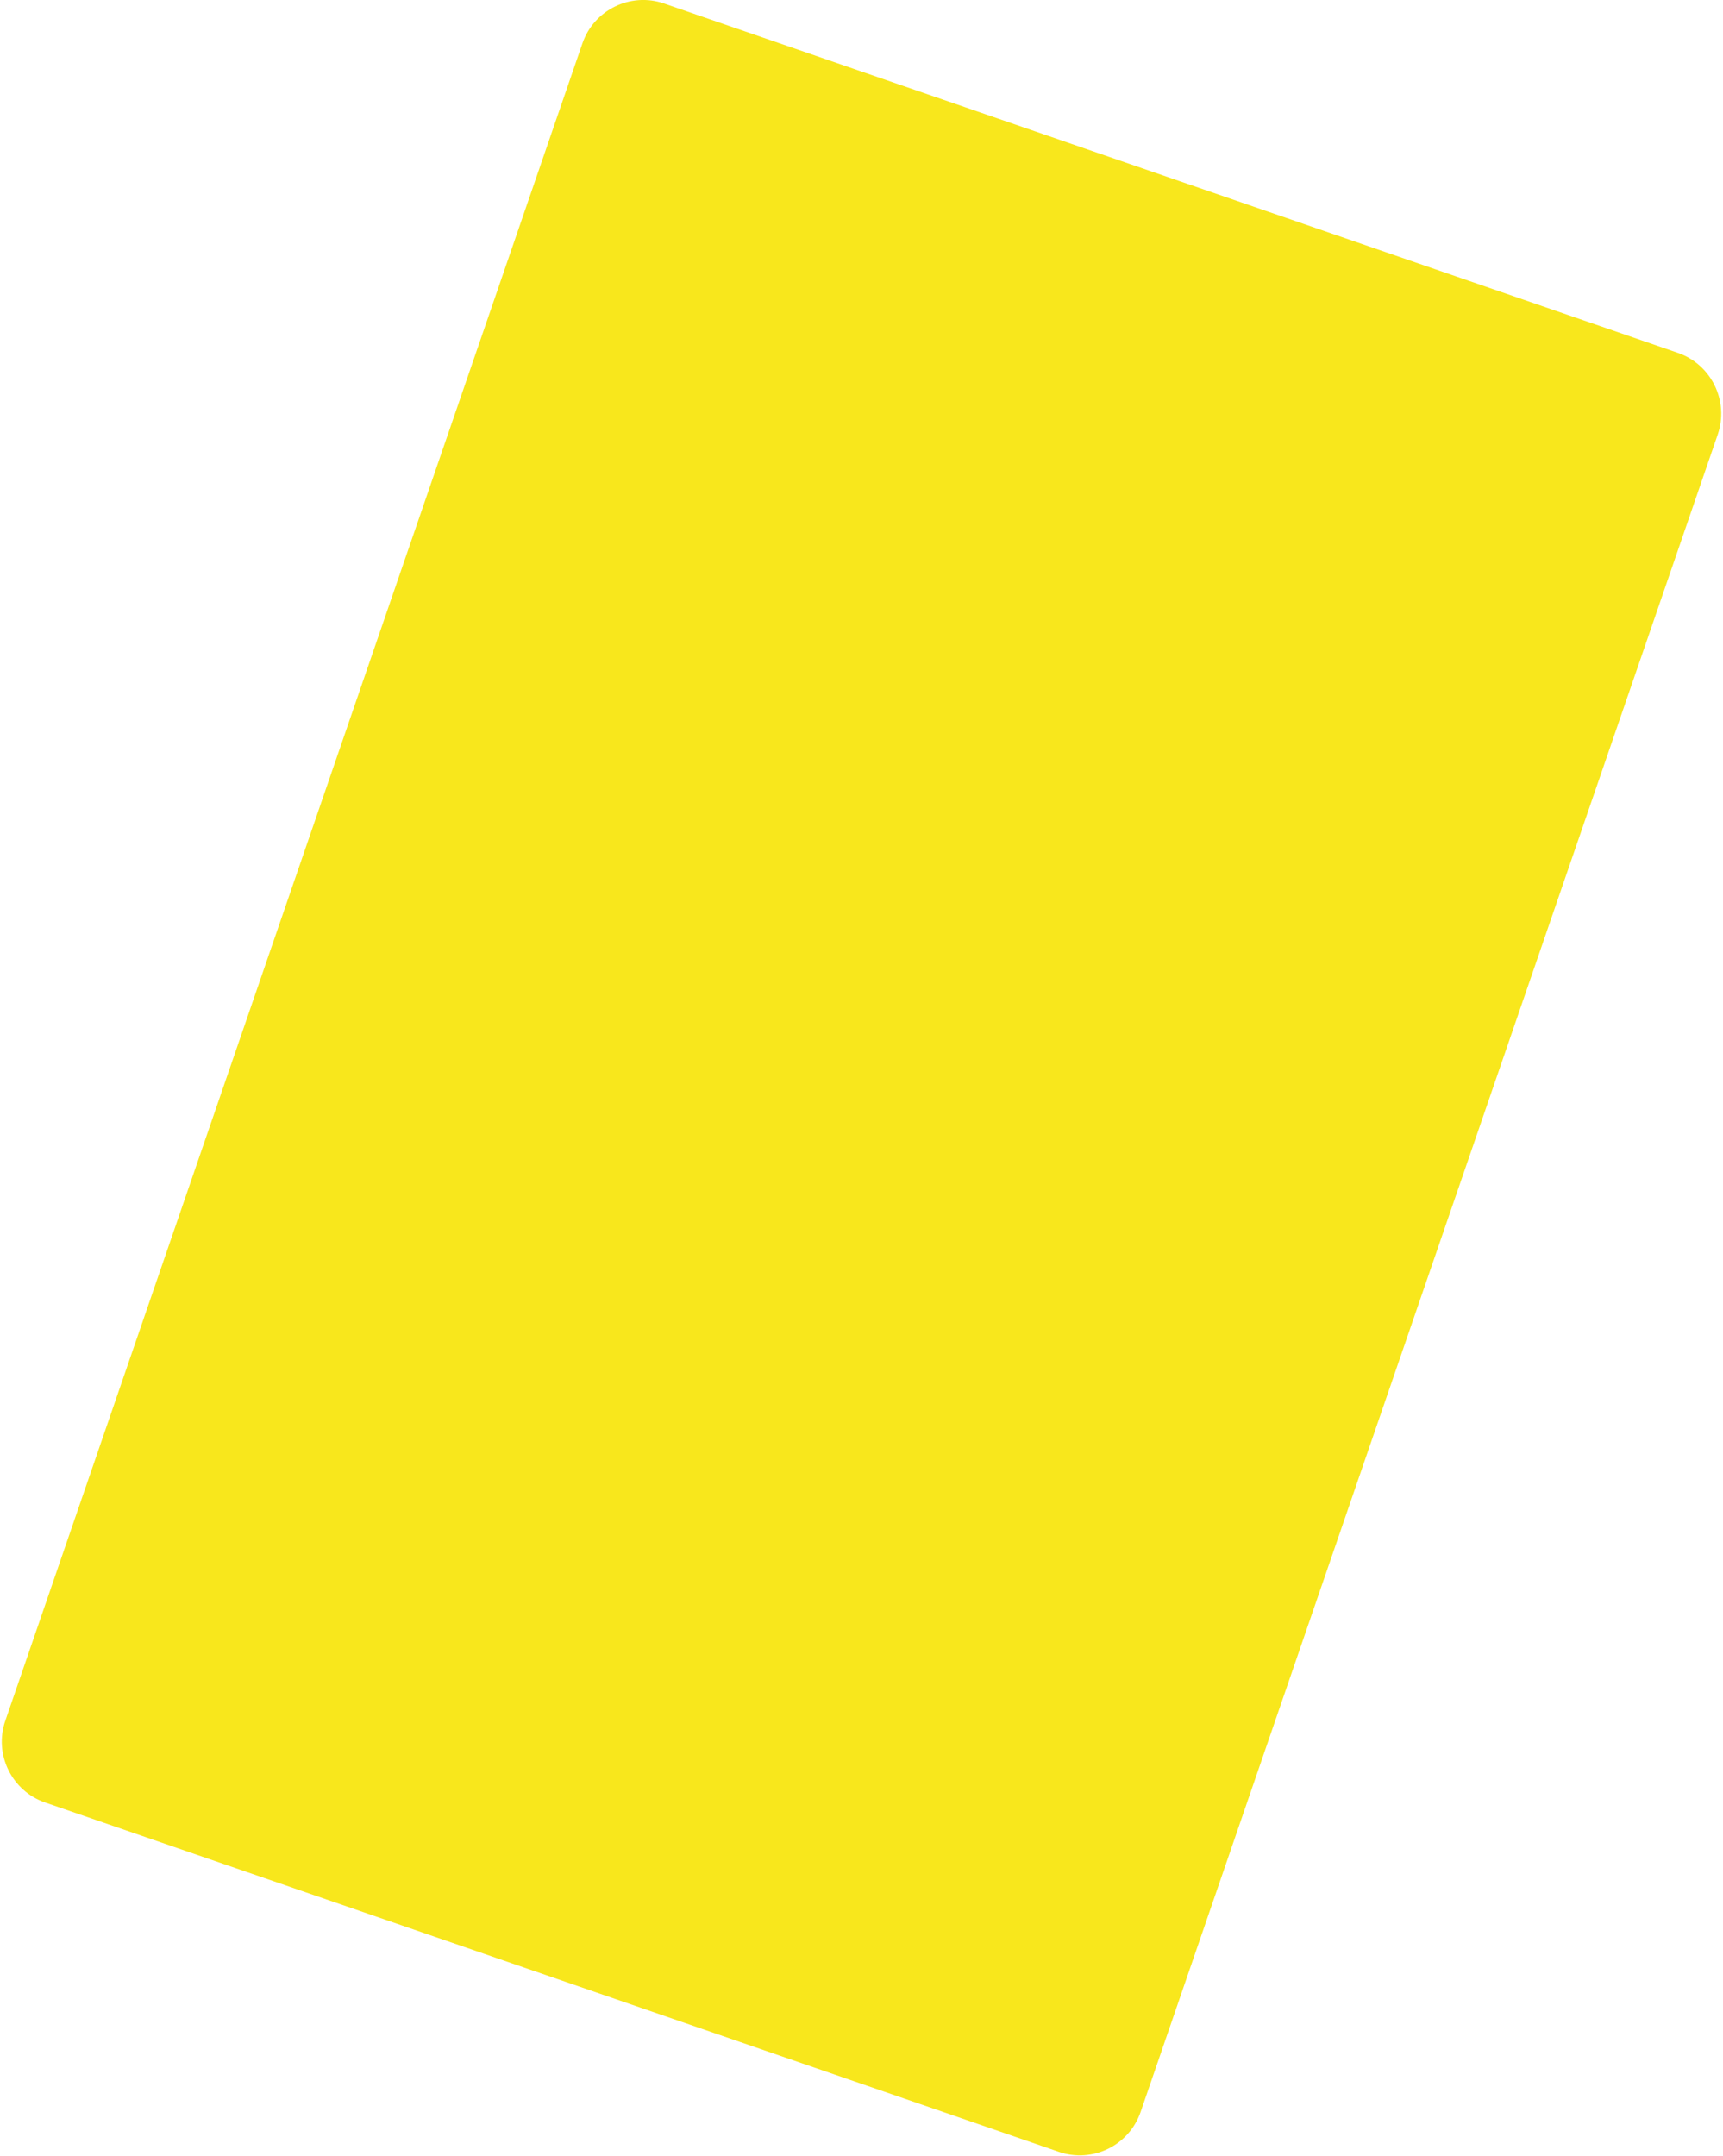 <svg xmlns="http://www.w3.org/2000/svg" width="375" height="469" viewBox="0 0 375 469">
    <g fill="none" fill-rule="evenodd">
        <g fill="#F8E71C">
            <g>
                <path d="M74.805 31.483l233.34.028c7.73.005 13.997 6.271 14.001 14.002l.047 385.918c.005 7.732-6.262 14-13.994 14.001-.002 0-.003 0-.004-.003l-233.34-.029c-7.73-.004-13.997-6.27-14.001-14.001L60.807 45.48c-.005-7.732 6.262-14 13.994-14.002.002 0 .003 0 .004.004z" transform="translate(-63 -16) translate(59 12) rotate(19 191.5 238.456)"/>
            </g>
        </g>
    </g>
</svg>
